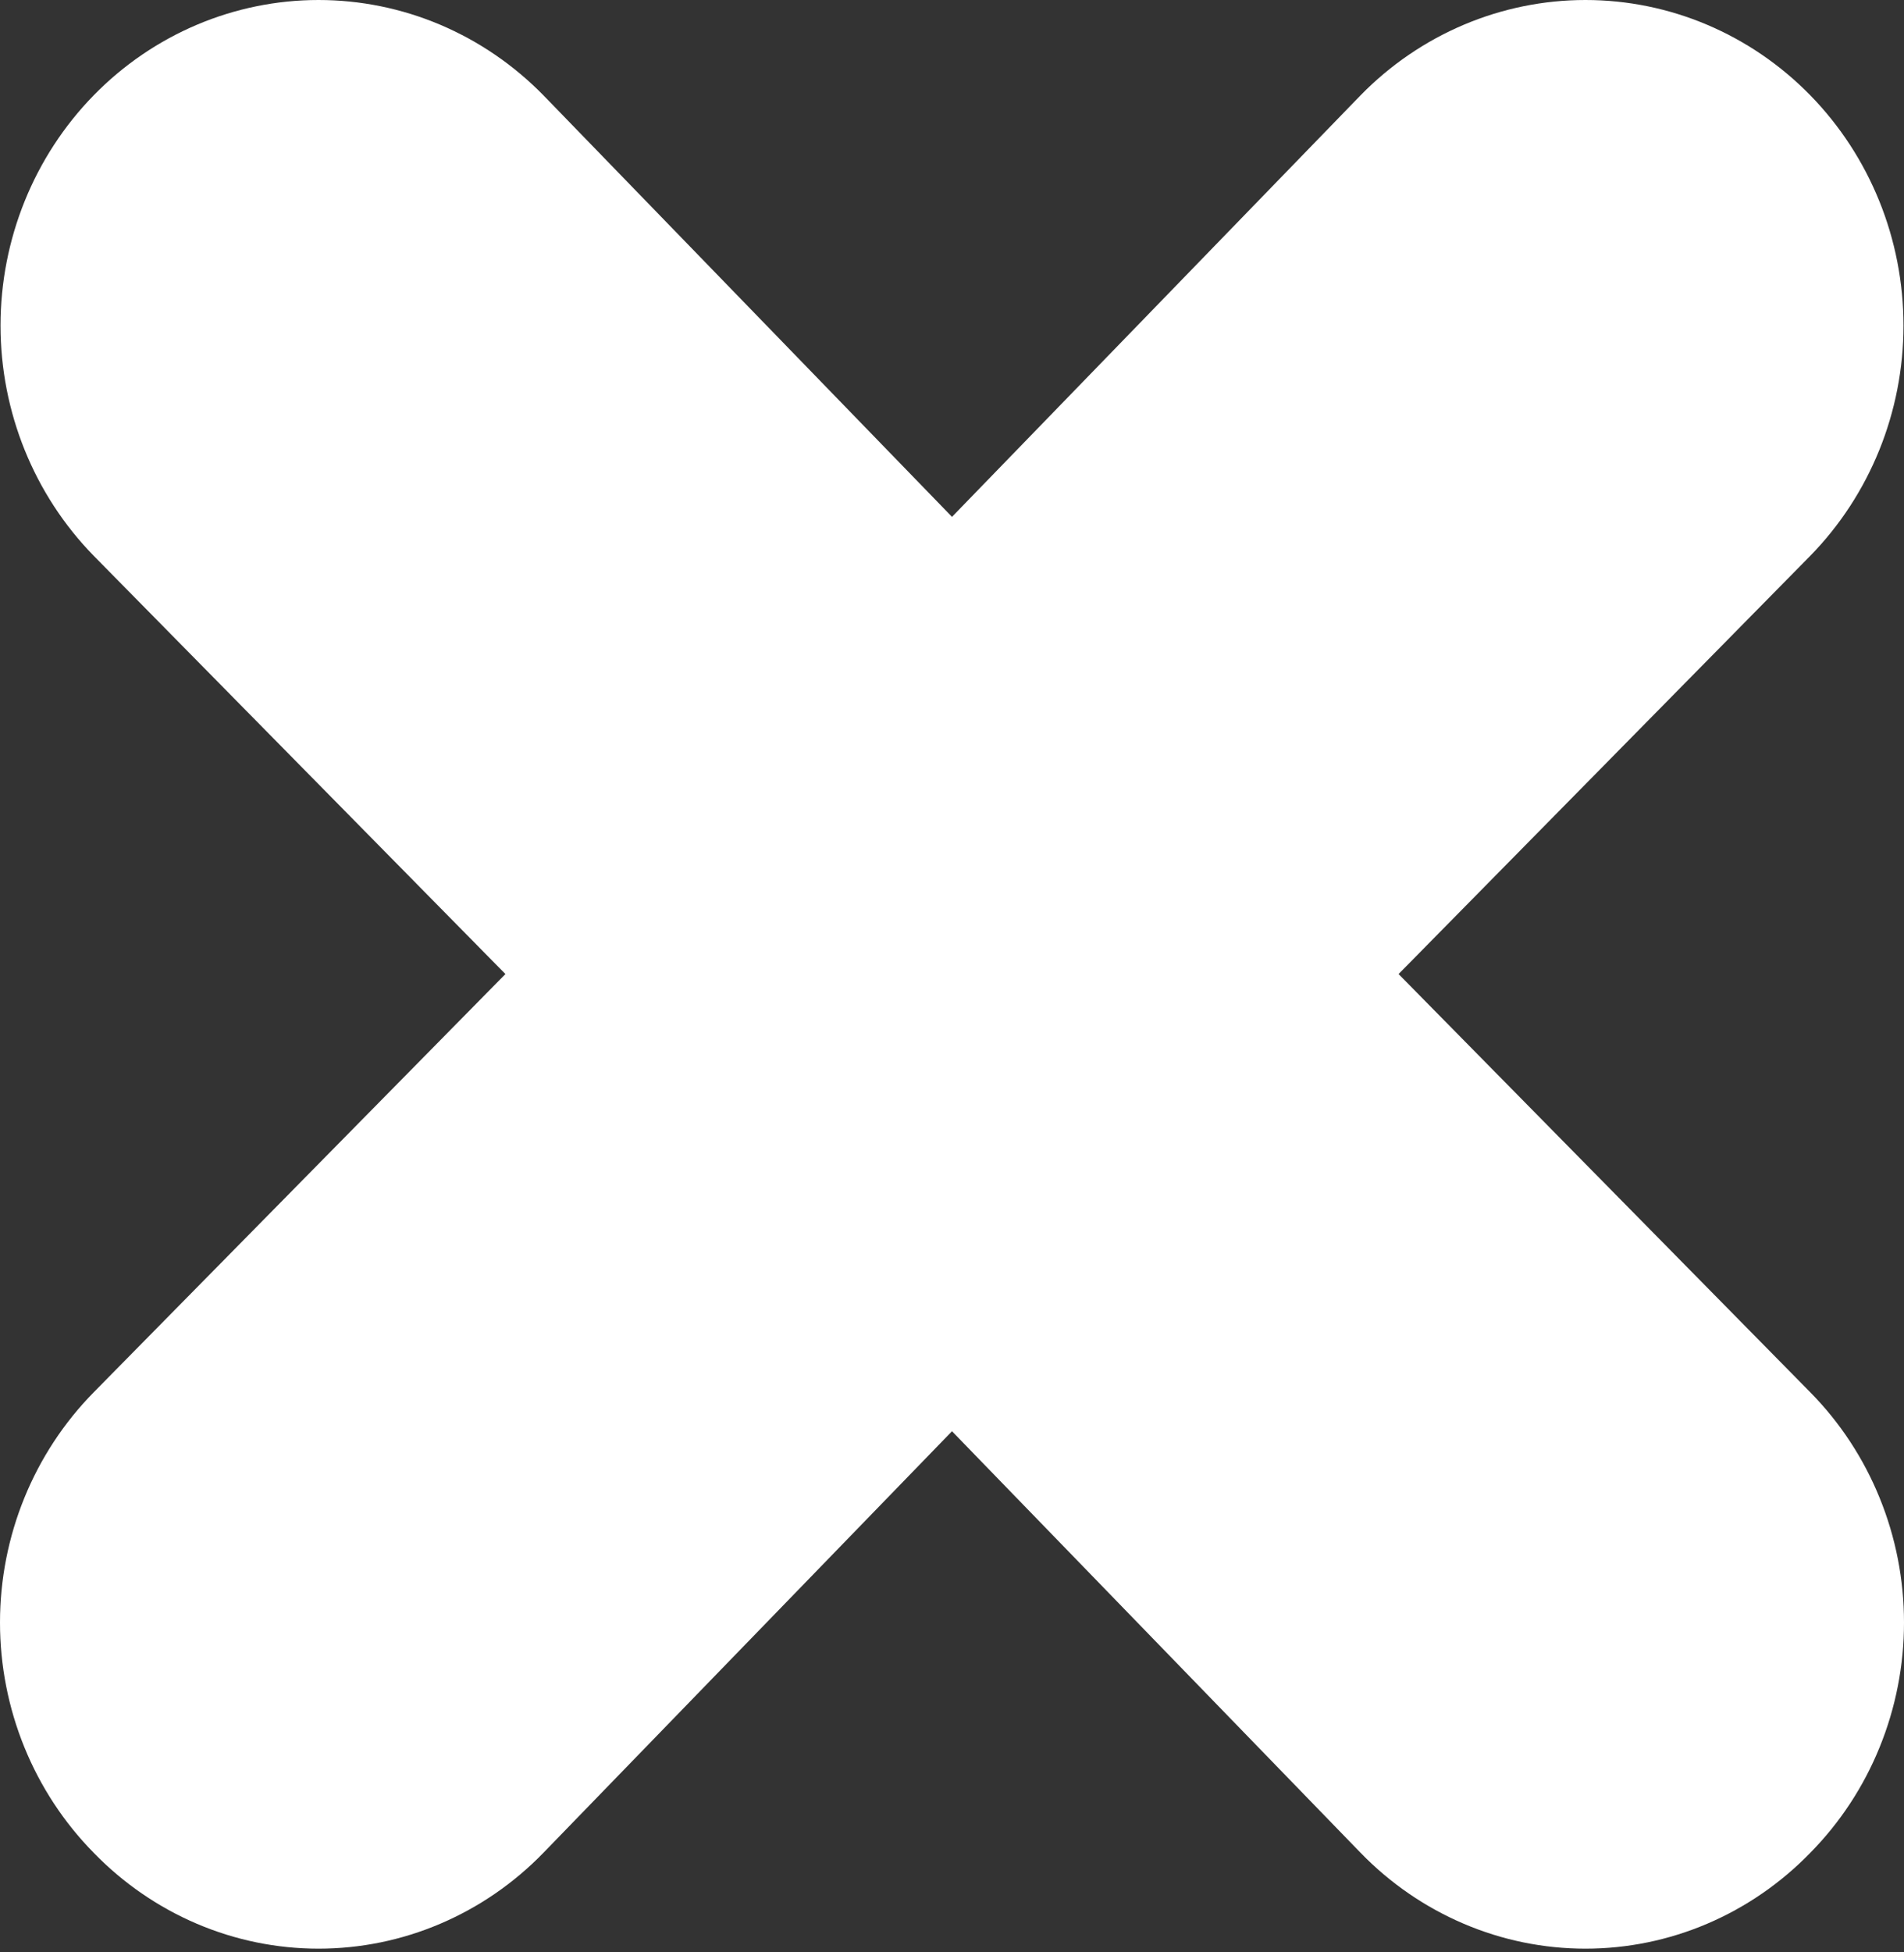 <?xml version="1.0" encoding="UTF-8"?> <svg xmlns="http://www.w3.org/2000/svg" width="40" height="41" viewBox="0 0 40 41" fill="none"><rect x="0" y="0" width="40" height="41" fill="#333333" stroke="none"/> <path d="M29.382 20.455L38.032 11.671C39.285 10.389 39.989 8.65 39.989 6.837C39.989 5.024 39.285 3.285 38.032 2.002C36.779 0.72 35.08 0 33.308 0C31.536 0 29.836 0.72 28.583 2.002L20 10.854L11.417 2.002C10.796 1.368 10.06 0.864 9.249 0.52C8.439 0.177 7.57 0 6.692 0C4.92 0 3.221 0.72 1.968 2.002C0.715 3.285 0.011 5.024 0.011 6.837C0.011 8.65 0.715 10.389 1.968 11.671L10.618 20.455L1.968 29.239C1.345 29.872 0.85 30.625 0.512 31.455C0.174 32.284 0 33.174 0 34.073C0 34.972 0.174 35.862 0.512 36.692C0.85 37.522 1.345 38.275 1.968 38.908C2.587 39.546 3.323 40.052 4.133 40.398C4.944 40.744 5.814 40.922 6.692 40.922C7.571 40.922 8.44 40.744 9.251 40.398C10.062 40.052 10.798 39.546 11.417 38.908L20 30.056L28.583 38.908C29.202 39.546 29.938 40.052 30.749 40.398C31.559 40.744 32.429 40.922 33.308 40.922C34.186 40.922 35.056 40.744 35.867 40.398C36.677 40.052 37.413 39.546 38.032 38.908C38.656 38.275 39.151 37.522 39.488 36.692C39.826 35.862 40 34.972 40 34.073C40 33.174 39.826 32.284 39.488 31.455C39.151 30.625 38.656 29.872 38.032 29.239L29.382 20.455Z" fill="white"></path> </svg> 